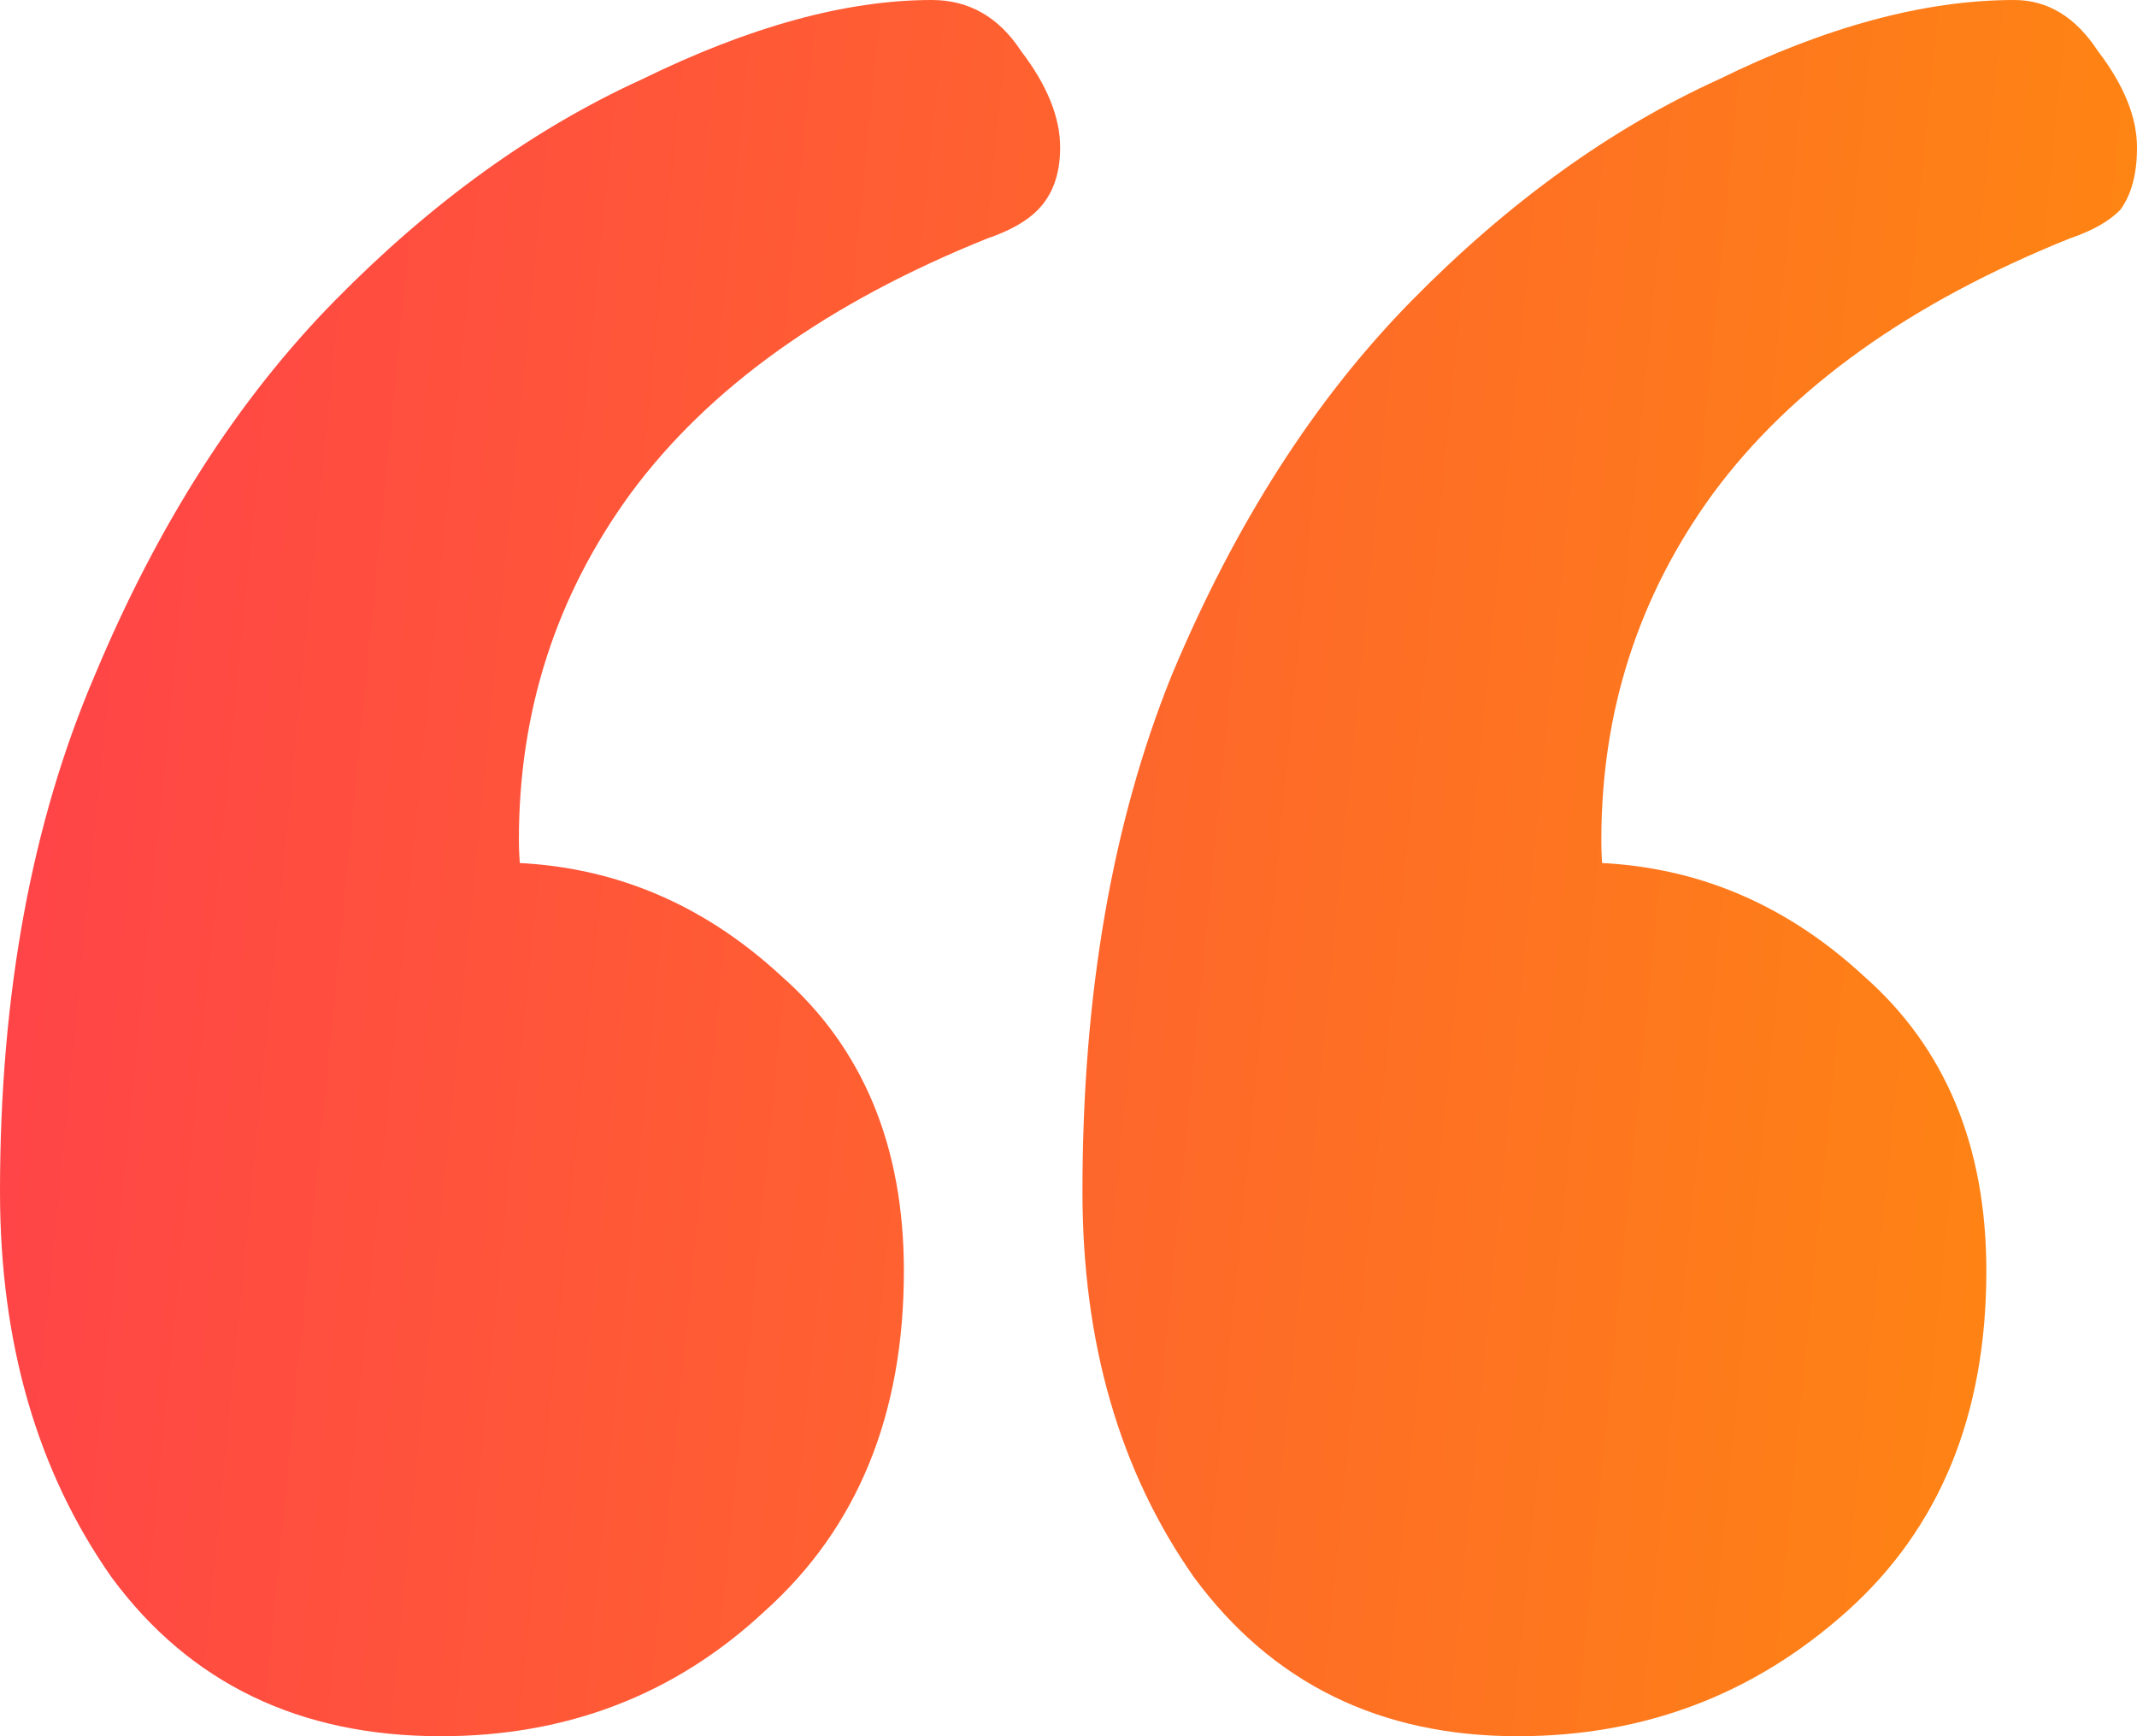 <svg width="32" height="26" viewBox="0 0 32 26" fill="none" xmlns="http://www.w3.org/2000/svg">
<path d="M15.875 2.209C15.875 2.606 15.763 2.917 15.54 3.144C15.373 3.314 15.123 3.455 14.789 3.569C12.393 4.532 10.611 5.806 9.441 7.392C8.327 8.922 7.77 10.649 7.77 12.575C7.77 13.142 7.882 13.68 8.104 14.19C8.327 14.699 8.94 15.776 9.943 17.418L4.846 13.425C5.681 13.085 6.545 12.915 7.436 12.915C9.051 12.915 10.472 13.482 11.697 14.614C12.922 15.691 13.535 17.163 13.535 19.033C13.535 21.185 12.839 22.884 11.447 24.131C10.11 25.377 8.494 26 6.601 26C4.484 26 2.841 25.207 1.671 23.621C0.557 22.035 0 20.109 0 17.843C0 14.898 0.473 12.32 1.42 10.111C2.367 7.845 3.565 5.976 5.013 4.503C6.461 3.03 7.993 1.926 9.608 1.19C11.224 0.397 12.672 0 13.953 0C14.51 0 14.956 0.255 15.29 0.765C15.68 1.275 15.875 1.756 15.875 2.209ZM32 2.209C32 2.606 31.916 2.917 31.749 3.144C31.582 3.314 31.332 3.455 30.997 3.569C28.602 4.532 26.82 5.806 25.65 7.392C24.536 8.922 23.979 10.649 23.979 12.575C23.979 13.142 24.063 13.68 24.23 14.19C24.453 14.699 25.065 15.776 26.068 17.418L21.055 13.425C21.89 13.085 22.754 12.915 23.645 12.915C25.26 12.915 26.681 13.482 27.906 14.614C29.131 15.691 29.744 17.163 29.744 19.033C29.744 21.185 29.048 22.884 27.655 24.131C26.263 25.377 24.62 26 22.726 26C20.665 26 19.05 25.207 17.88 23.621C16.766 22.035 16.209 20.109 16.209 17.843C16.209 14.898 16.654 12.32 17.546 10.111C18.493 7.845 19.69 5.976 21.138 4.503C22.587 3.03 24.118 1.926 25.734 1.19C27.349 0.397 28.825 0 30.162 0C30.663 0 31.081 0.255 31.415 0.765C31.805 1.275 32 1.756 32 2.209Z" fill="url(#paint0_linear_6_459)"/>
<defs>
<linearGradient id="paint0_linear_6_459" x1="32" y1="26" x2="-2.23" y2="22.626" gradientUnits="userSpaceOnUse">
<stop stop-color="#FE890F"/>
<stop offset="1" stop-color="#FF414A"/>
</linearGradient>
</defs>
</svg>

